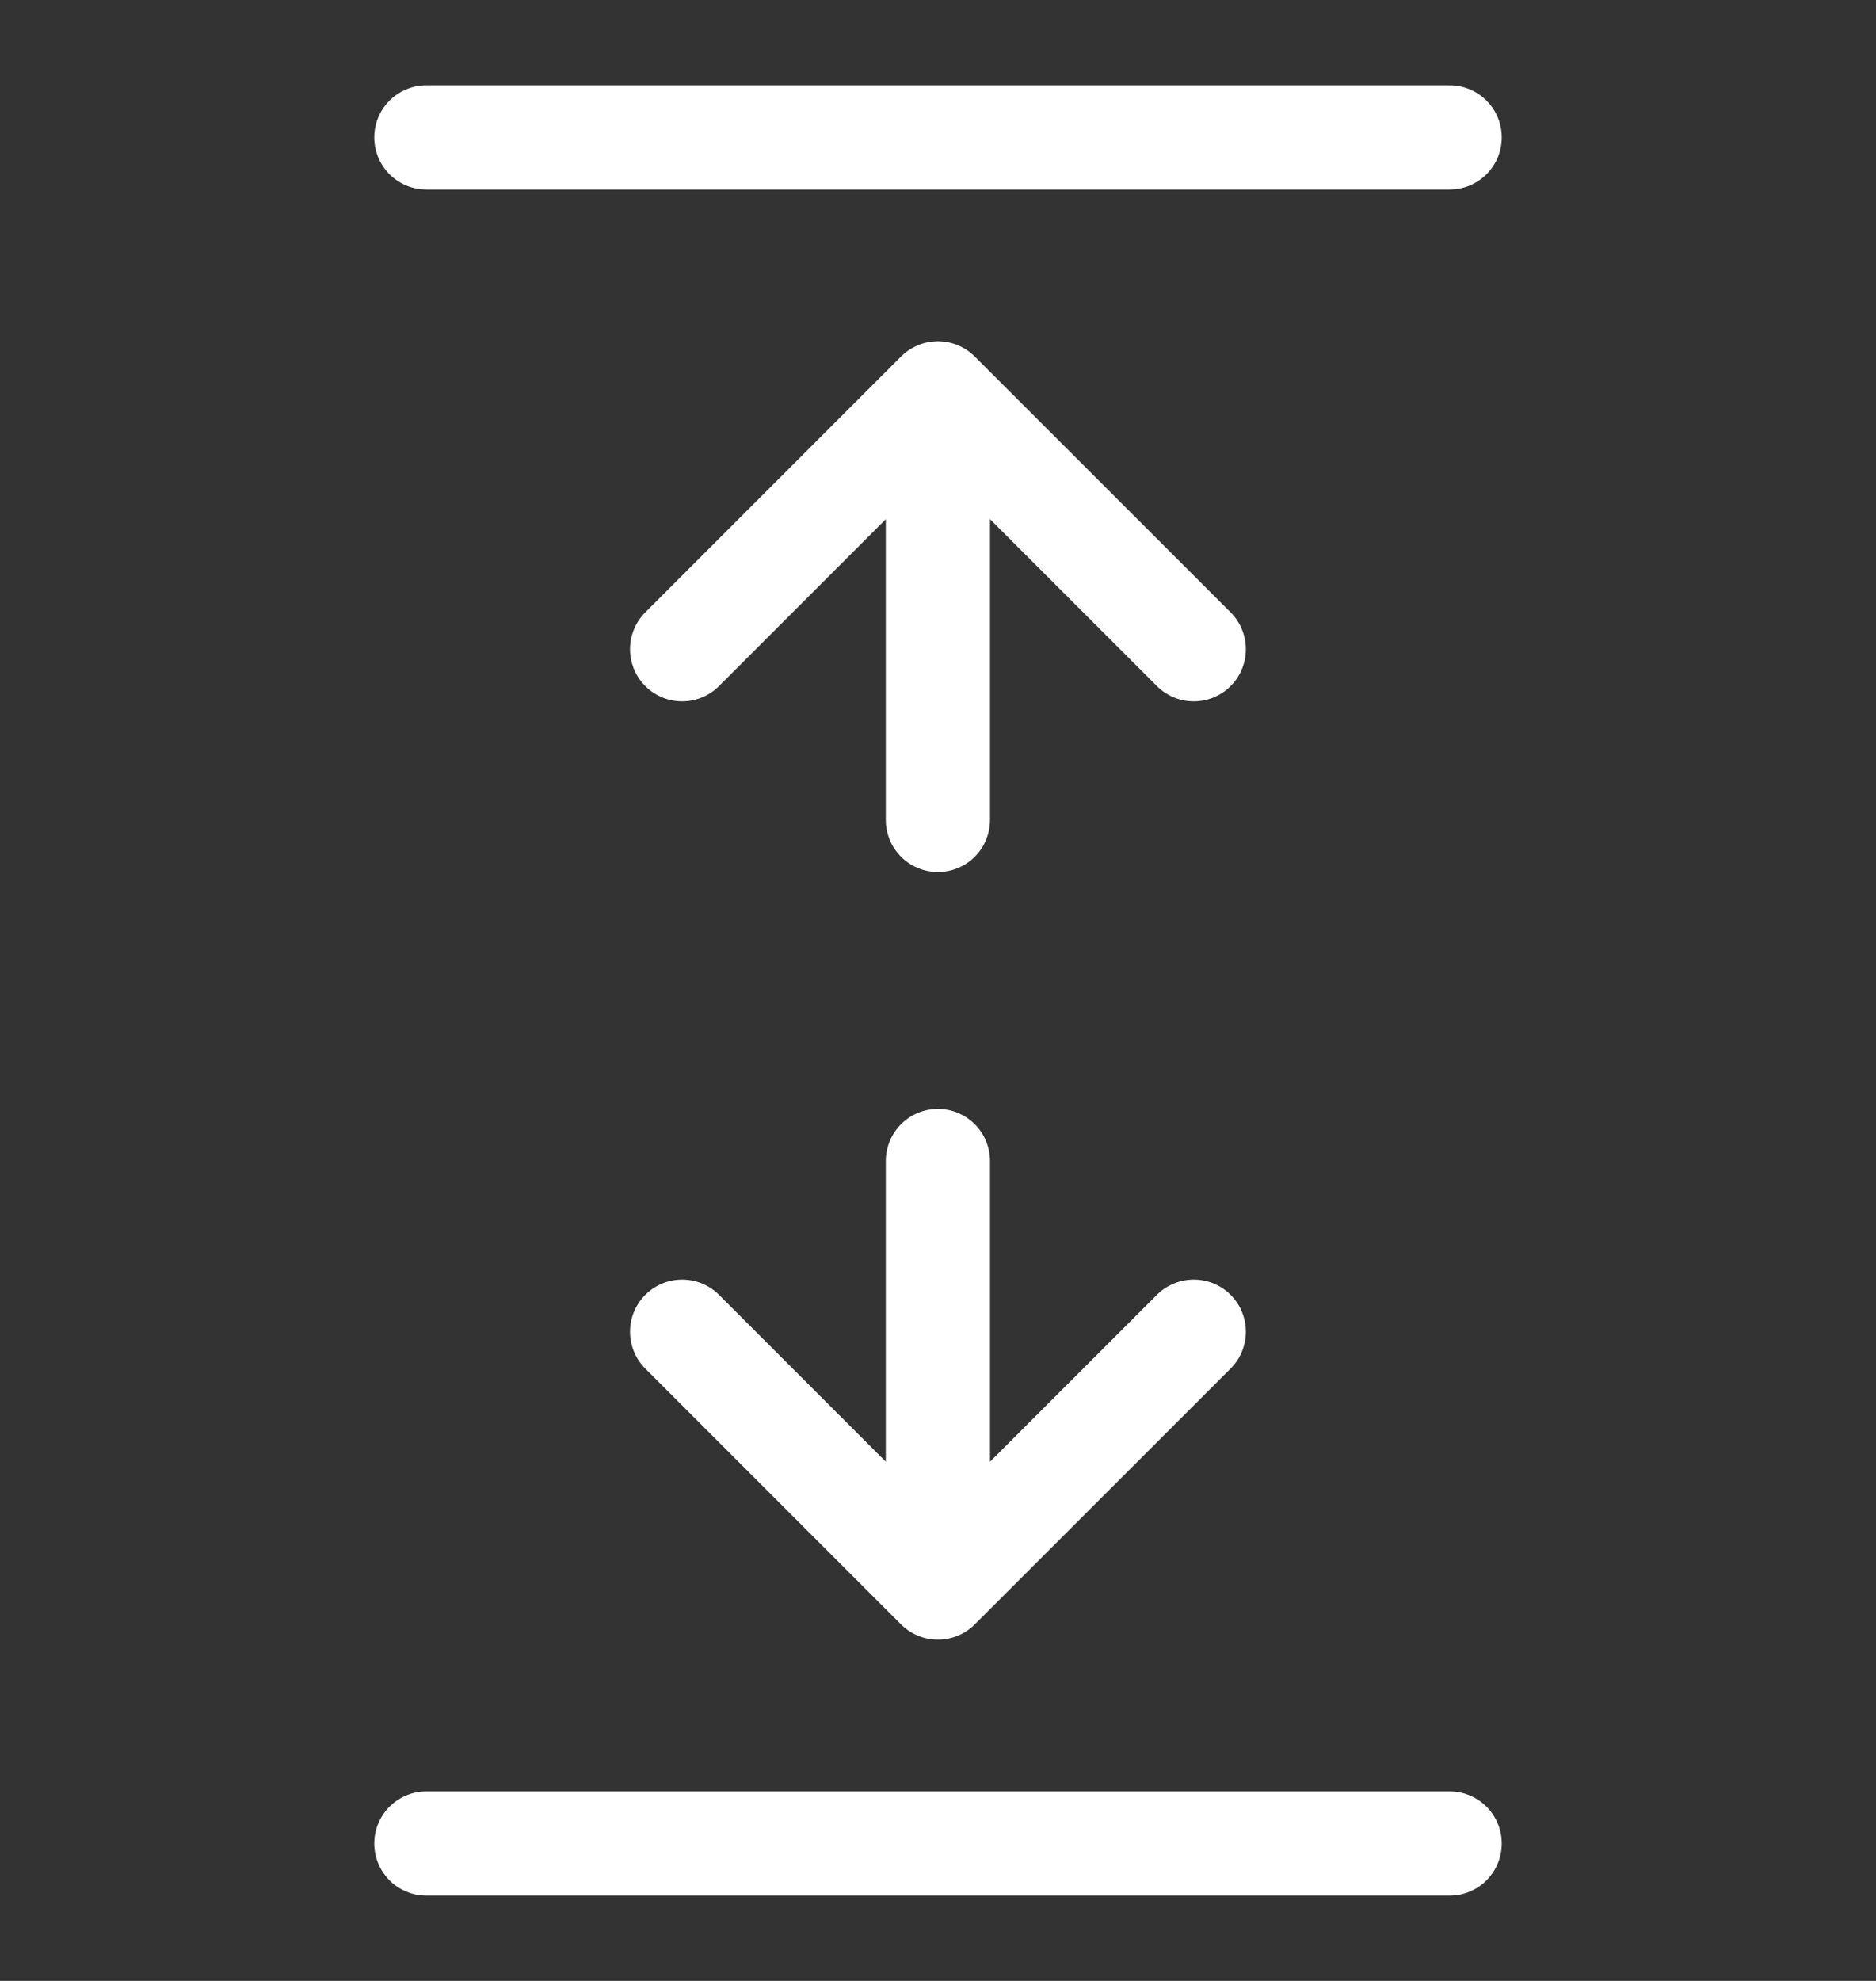 <svg width="18" height="19" viewBox="0 0 18 19" fill="none" xmlns="http://www.w3.org/2000/svg">
<rect x="0" y="0" width="18" height="19" fill="#333333" stroke="none"/>
<path d="M13.909 1.318L4.091 1.318" stroke="white" stroke-linecap="round" stroke-linejoin="round"/>
<path d="M13.909 17.682L4.091 17.682" stroke="white" stroke-linecap="round" stroke-linejoin="round"/>
<path d="M8.999 11.136V15.227M8.999 15.227L11.454 12.773M8.999 15.227L6.545 12.773" stroke="white" stroke-linecap="round" stroke-linejoin="round"/>
<path d="M8.999 7.864V3.773M8.999 3.773L11.454 6.227M8.999 3.773L6.545 6.227" stroke="white" stroke-linecap="round" stroke-linejoin="round"/>
</svg>
